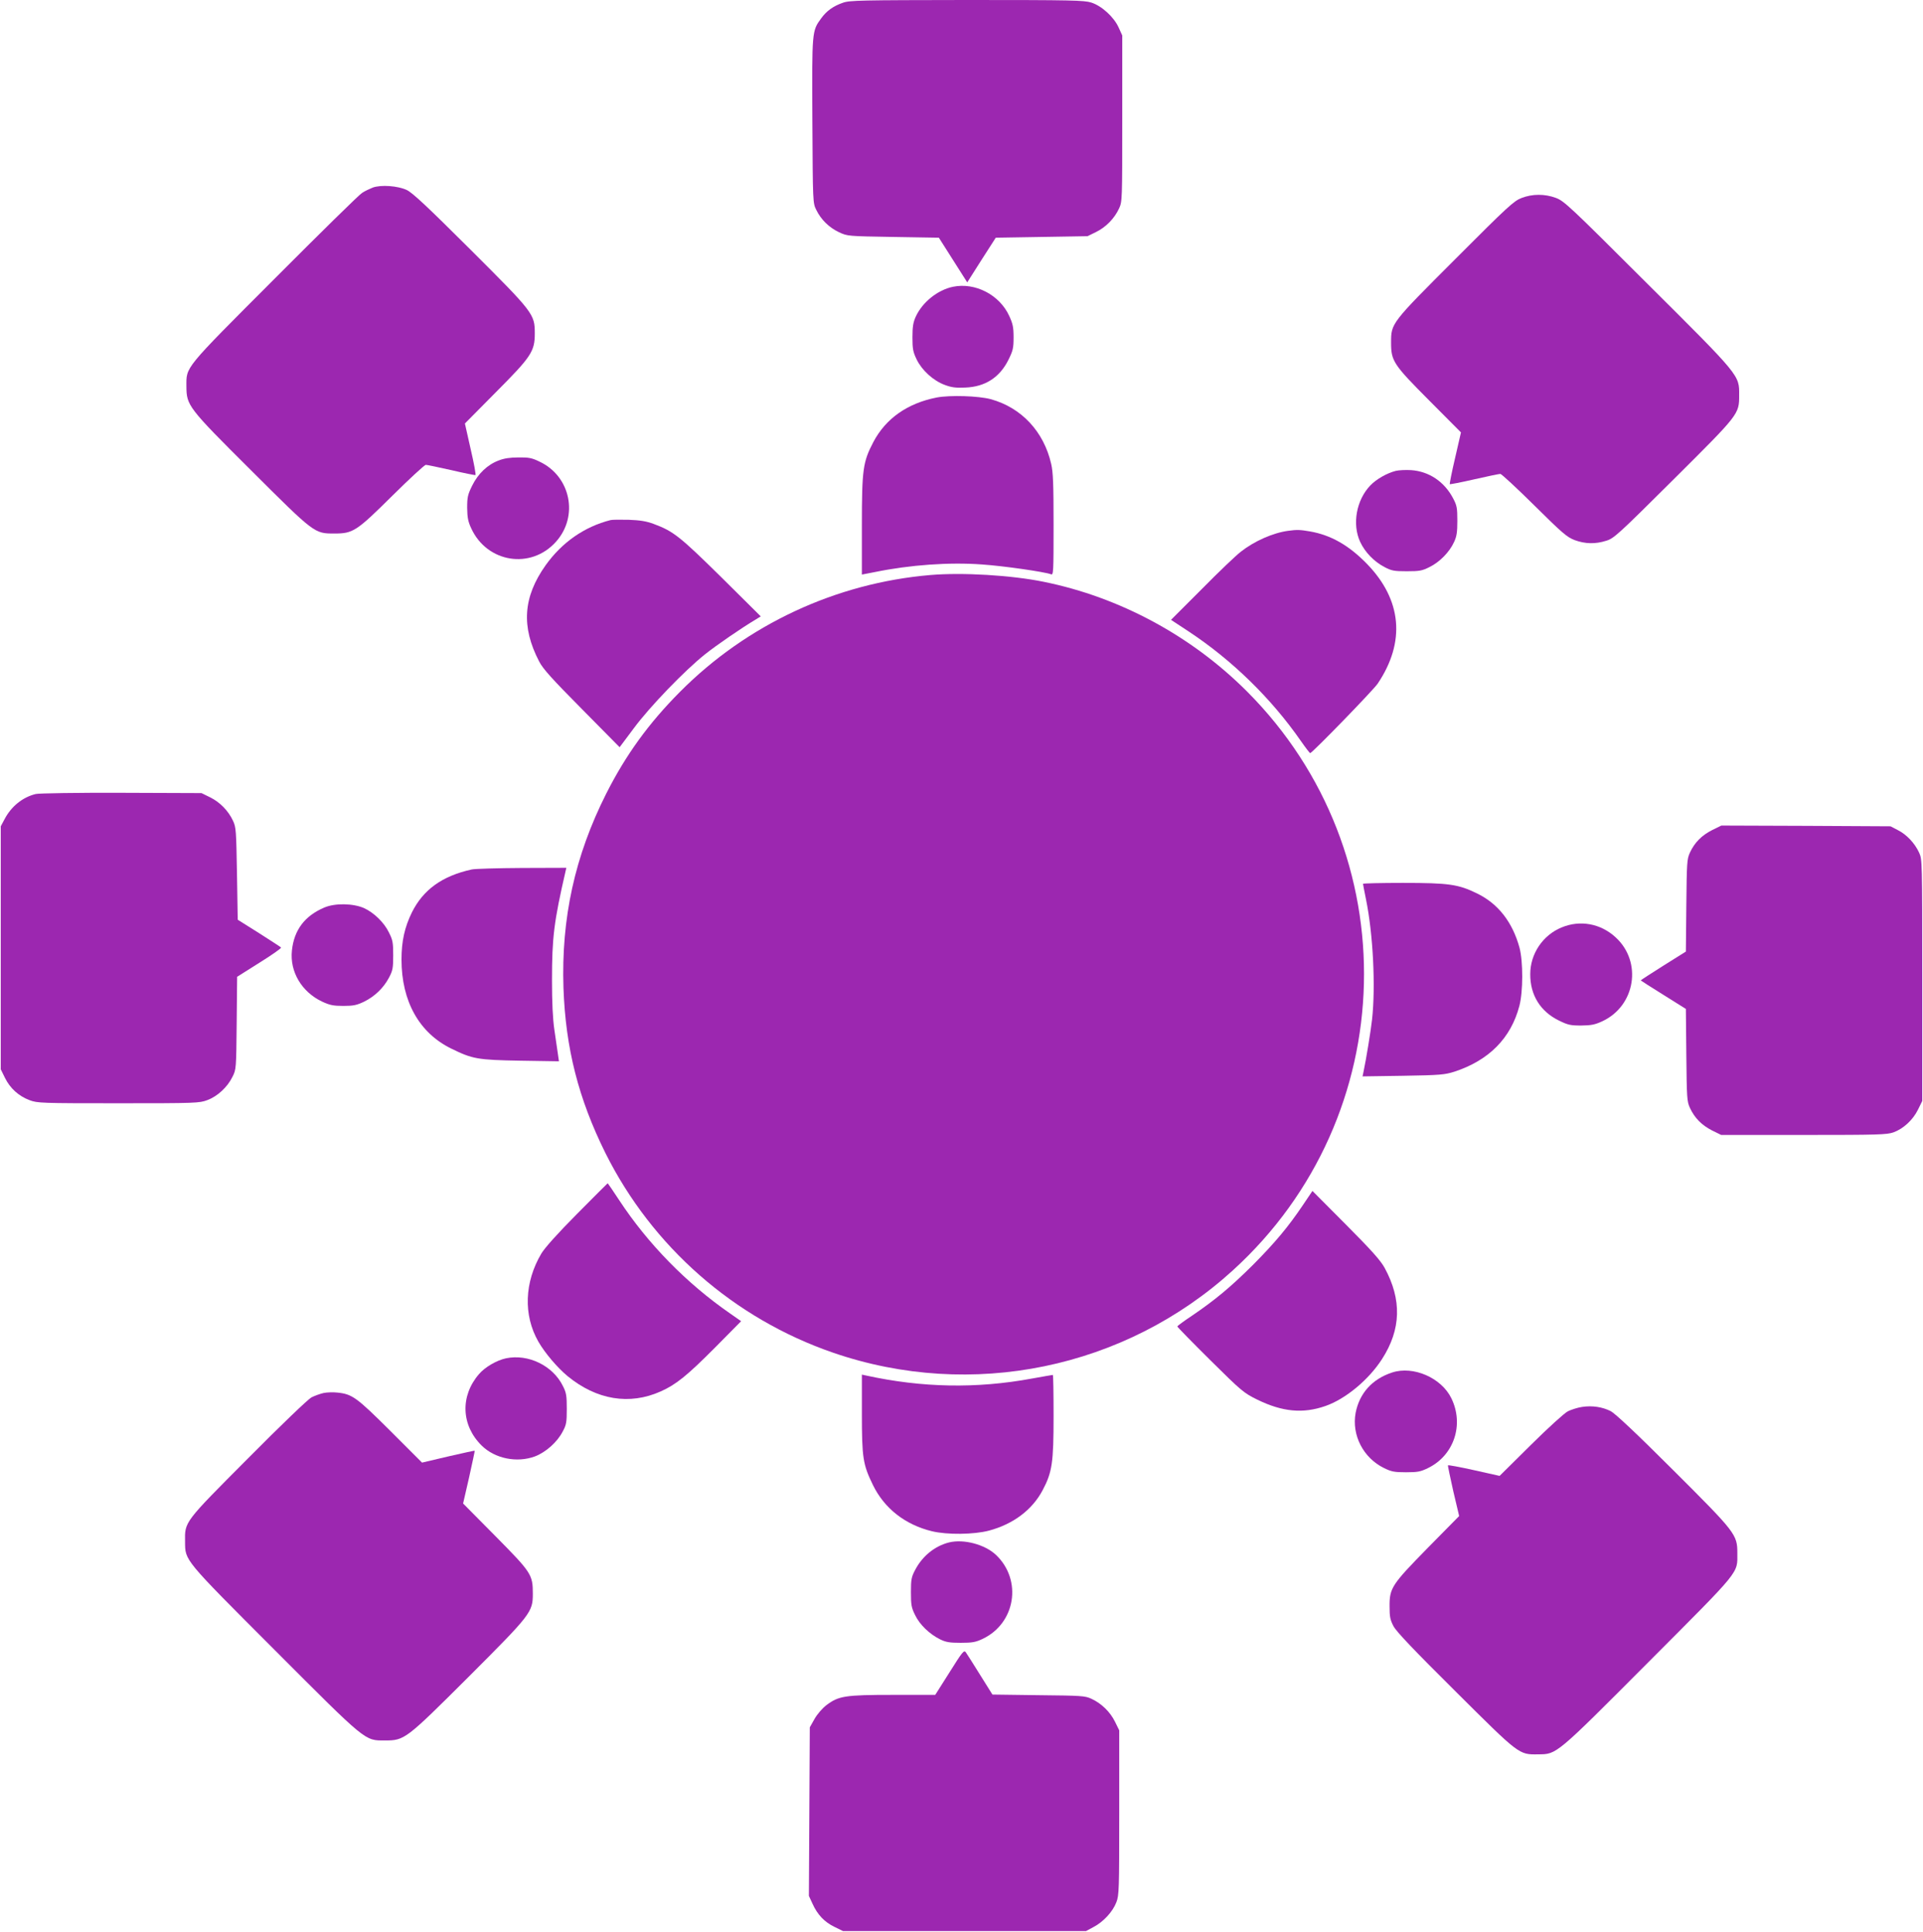 <?xml version="1.0" standalone="no"?>
<!DOCTYPE svg PUBLIC "-//W3C//DTD SVG 20010904//EN"
 "http://www.w3.org/TR/2001/REC-SVG-20010904/DTD/svg10.dtd">
<svg version="1.0" xmlns="http://www.w3.org/2000/svg"
 width="1274pt" height="1280pt" viewBox="0 0 1274 1280"
 preserveAspectRatio="xMidYMid meet">
<g transform="translate(0,1280) scale(0.1,-0.1)"
fill="#9c27b0" stroke="none">
<path d="M5585 12782 c-64 -22 -109 -54 -145 -104 -61 -84 -61 -81 -58 -679 3
-543 3 -544 26 -590 31 -64 85 -117 151 -148 56 -26 58 -26 359 -31 l302 -5
94 -148 94 -148 94 148 95 148 304 5 304 5 57 28 c65 32 121 89 152 156 21 45
21 55 21 596 l0 550 -24 53 c-31 69 -112 143 -181 165 -47 15 -125 17 -824 17
-705 -1 -775 -2 -821 -18z"/>
<path d="M2469 11557 c-20 -8 -52 -23 -70 -35 -19 -11 -280 -268 -580 -569
-606 -607 -584 -581 -584 -713 1 -127 9 -139 428 -556 422 -421 420 -419 552
-419 124 0 146 14 386 252 113 112 212 203 220 203 8 0 84 -16 169 -35 84 -20
157 -34 160 -33 4 2 -10 79 -32 173 l-38 169 204 206 c235 236 259 271 259
390 0 129 -7 138 -426 556 -287 286 -383 376 -422 395 -60 28 -171 36 -226 16z"/>
<path d="M10080 11488 c-50 -19 -91 -56 -436 -402 -429 -429 -428 -427 -428
-556 0 -122 14 -144 254 -385 l209 -210 -39 -170 c-22 -93 -37 -171 -35 -173
2 -2 75 12 162 32 87 20 165 36 173 36 7 0 109 -94 225 -209 188 -186 216
-210 268 -230 69 -25 136 -27 208 -4 51 15 78 40 446 406 437 435 435 432 435
559 1 133 9 124 -609 739 -516 515 -551 548 -606 568 -73 27 -155 27 -227 -1z"/>
<path d="M6314 10900 c-102 -21 -203 -102 -247 -198 -17 -37 -22 -66 -22 -137
0 -78 4 -97 28 -147 35 -72 110 -140 185 -168 45 -17 74 -21 137 -18 133 5
229 68 287 186 29 59 33 76 33 147 0 67 -5 90 -29 142 -64 140 -226 223 -372
193z"/>
<path d="M6205 10166 c-193 -38 -337 -139 -419 -295 -69 -132 -76 -181 -76
-551 l0 -327 88 17 c230 47 491 66 707 50 146 -10 415 -49 458 -65 16 -7 17
13 17 328 0 269 -3 349 -16 404 -49 214 -197 372 -400 428 -82 22 -271 28
-359 11z"/>
<path d="M3304 9749 c-75 -28 -137 -88 -176 -167 -29 -59 -33 -76 -33 -147 1
-65 6 -91 27 -136 105 -228 395 -274 561 -89 152 169 98 434 -108 531 -51 25
-72 29 -140 28 -55 0 -96 -6 -131 -20z"/>
<path d="M9247 9680 c-59 -15 -129 -55 -169 -97 -92 -96 -121 -256 -67 -373
32 -69 92 -131 161 -167 47 -25 64 -28 148 -28 84 0 102 3 151 28 66 32 132
99 162 165 18 38 22 66 22 142 0 84 -3 101 -28 148 -58 111 -160 179 -279 187
-34 2 -80 0 -101 -5z"/>
<path d="M4045 9354 c-174 -44 -322 -148 -430 -299 -150 -211 -163 -408 -43
-638 25 -49 85 -115 283 -315 l250 -253 95 127 c106 143 336 381 470 488 75
60 245 177 338 232 l32 20 -262 260 c-274 270 -317 304 -446 352 -51 19 -91
25 -167 28 -55 1 -109 1 -120 -2z"/>
<path d="M8535 9283 c-100 -13 -225 -68 -315 -139 -30 -23 -147 -134 -258
-247 l-204 -204 114 -75 c290 -191 551 -446 748 -730 30 -43 57 -78 60 -78 13
0 418 417 447 460 186 276 161 556 -72 795 -119 122 -238 190 -377 214 -64 11
-86 12 -143 4z"/>
<path d="M6164 8990 c-626 -53 -1216 -328 -1659 -774 -208 -209 -359 -418
-489 -675 -208 -413 -298 -825 -283 -1286 14 -400 99 -734 278 -1095 310 -621
852 -1097 1509 -1323 916 -315 1932 -106 2648 546 1121 1020 1163 2766 92
3837 -367 367 -842 623 -1345 725 -215 44 -539 63 -751 45z"/>
<path d="M237 7539 c-87 -21 -163 -82 -208 -169 l-24 -45 0 -805 0 -805 28
-57 c34 -69 91 -121 164 -148 51 -19 78 -20 588 -20 515 0 536 1 589 21 67 25
133 86 166 154 25 49 25 54 28 357 l3 306 149 94 c82 51 146 96 142 100 -4 4
-70 47 -147 96 l-140 88 -5 305 c-5 284 -6 307 -26 350 -31 67 -87 124 -152
156 l-57 28 -530 2 c-291 1 -547 -3 -568 -8z"/>
<path d="M11343 7300 c-69 -35 -116 -82 -147 -149 -20 -43 -21 -66 -24 -351
l-3 -305 -150 -94 c-82 -52 -149 -95 -149 -97 0 -1 67 -44 149 -95 l150 -94 3
-305 c3 -285 4 -308 24 -351 31 -67 78 -114 146 -149 l61 -30 546 0 c495 0
551 2 595 17 66 24 129 82 163 151 l28 57 0 800 c0 796 0 800 -21 846 -29 63
-83 120 -141 149 l-48 25 -560 3 -561 2 -61 -30z"/>
<path d="M3125 7039 c-196 -43 -321 -134 -396 -284 -48 -98 -69 -190 -69 -313
0 -276 117 -486 330 -590 141 -69 173 -75 459 -80 l254 -4 -7 49 c-4 26 -14
98 -23 158 -11 74 -16 183 -16 330 0 284 13 389 90 723 l5 22 -293 -1 c-162
-1 -312 -5 -334 -10z"/>
<path d="M9030 6944 c0 -3 9 -50 20 -104 47 -230 64 -576 40 -795 -9 -80 -40
-269 -57 -348 l-6 -29 269 4 c246 4 275 7 339 27 229 75 375 222 431 436 25
95 25 294 1 385 -46 169 -141 292 -281 360 -125 61 -186 70 -492 70 -145 0
-264 -3 -264 -6z"/>
<path d="M2149 6787 c-130 -55 -201 -149 -215 -285 -15 -141 65 -275 201 -339
50 -23 73 -28 140 -28 67 0 89 5 137 28 71 35 129 91 165 159 25 47 28 64 28
148 0 84 -3 102 -28 151 -32 67 -100 132 -165 162 -73 32 -192 34 -263 4z"/>
<path d="M10346 6655 c-125 -51 -208 -175 -208 -309 -1 -139 67 -248 190 -308
59 -29 76 -33 147 -33 66 1 90 5 140 28 220 102 267 394 88 557 -99 91 -235
116 -357 65z"/>
<path d="M3824 4758 c-129 -130 -214 -225 -237 -263 -113 -190 -121 -409 -20
-585 44 -76 124 -170 192 -227 193 -159 412 -195 619 -102 101 45 175 105 360
291 l172 174 -73 51 c-289 200 -545 462 -735 751 -40 61 -75 112 -76 112 -1 0
-92 -91 -202 -202z"/>
<path d="M8633 4817 c-98 -146 -187 -252 -332 -398 -147 -146 -250 -232 -403
-336 -54 -36 -98 -68 -98 -72 0 -4 98 -104 218 -223 208 -206 221 -217 312
-262 166 -81 302 -94 451 -42 133 46 287 174 375 311 127 197 132 394 17 605
-28 50 -86 115 -257 287 l-221 222 -62 -92z"/>
<path d="M3352 3800 c-61 -13 -139 -58 -179 -105 -125 -145 -118 -339 18 -473
88 -87 234 -116 353 -72 73 28 148 95 184 165 24 44 27 61 27 150 0 86 -3 107
-25 150 -66 136 -230 216 -378 185z"/>
<path d="M9223 3706 c-132 -43 -217 -138 -242 -268 -27 -147 51 -298 188 -365
49 -24 68 -28 146 -28 78 0 97 4 146 28 172 84 240 288 154 463 -66 135 -252
216 -392 170z"/>
<path d="M5710 3434 c0 -294 7 -337 73 -473 76 -156 214 -264 392 -307 100
-24 277 -22 376 4 162 43 288 138 357 269 63 119 72 183 72 490 0 150 -2 273
-5 273 -3 0 -65 -11 -138 -24 -368 -68 -728 -61 -1099 20 l-28 6 0 -258z"/>
<path d="M2143 3570 c-22 -5 -58 -18 -80 -29 -21 -11 -205 -187 -419 -403
-426 -428 -420 -419 -418 -553 1 -127 -12 -111 593 -717 613 -614 596 -600
731 -600 130 0 137 5 553 420 415 415 427 430 427 552 0 127 -9 140 -248 382
l-214 216 40 174 c21 95 38 174 37 176 -1 1 -80 -16 -175 -38 l-174 -41 -210
210 c-224 223 -253 244 -351 254 -27 3 -69 2 -92 -3z"/>
<path d="M10482 3478 c-29 -4 -72 -18 -95 -29 -24 -13 -129 -108 -247 -225
l-205 -203 -170 38 c-94 21 -171 35 -172 32 -2 -3 15 -80 35 -171 l39 -165
-207 -210 c-240 -245 -255 -267 -254 -390 0 -67 4 -88 26 -130 19 -36 133
-156 410 -431 426 -424 420 -420 549 -418 123 1 113 -8 730 611 618 620 589
584 589 723 0 123 -12 137 -427 551 -244 244 -383 374 -412 389 -56 28 -122
38 -189 28z"/>
<path d="M6287 2580 c-94 -24 -176 -90 -224 -182 -25 -47 -28 -64 -28 -148 0
-84 3 -102 28 -152 31 -64 95 -125 165 -160 39 -19 63 -23 137 -23 76 0 99 4
145 26 218 103 264 389 89 556 -74 70 -214 107 -312 83z"/>
<path d="M6291 1720 l-95 -150 -280 0 c-318 0 -360 -7 -441 -68 -28 -22 -61
-60 -79 -92 l-31 -55 -3 -558 -3 -559 24 -52 c33 -73 79 -121 145 -153 l57
-28 805 0 805 0 50 27 c65 34 127 101 151 164 18 46 19 82 19 594 l0 545 -28
57 c-32 65 -89 121 -156 152 -43 20 -65 21 -351 24 l-305 4 -82 131 c-45 73
-88 140 -95 150 -12 15 -23 1 -107 -133z"/>
</g>
</svg>

